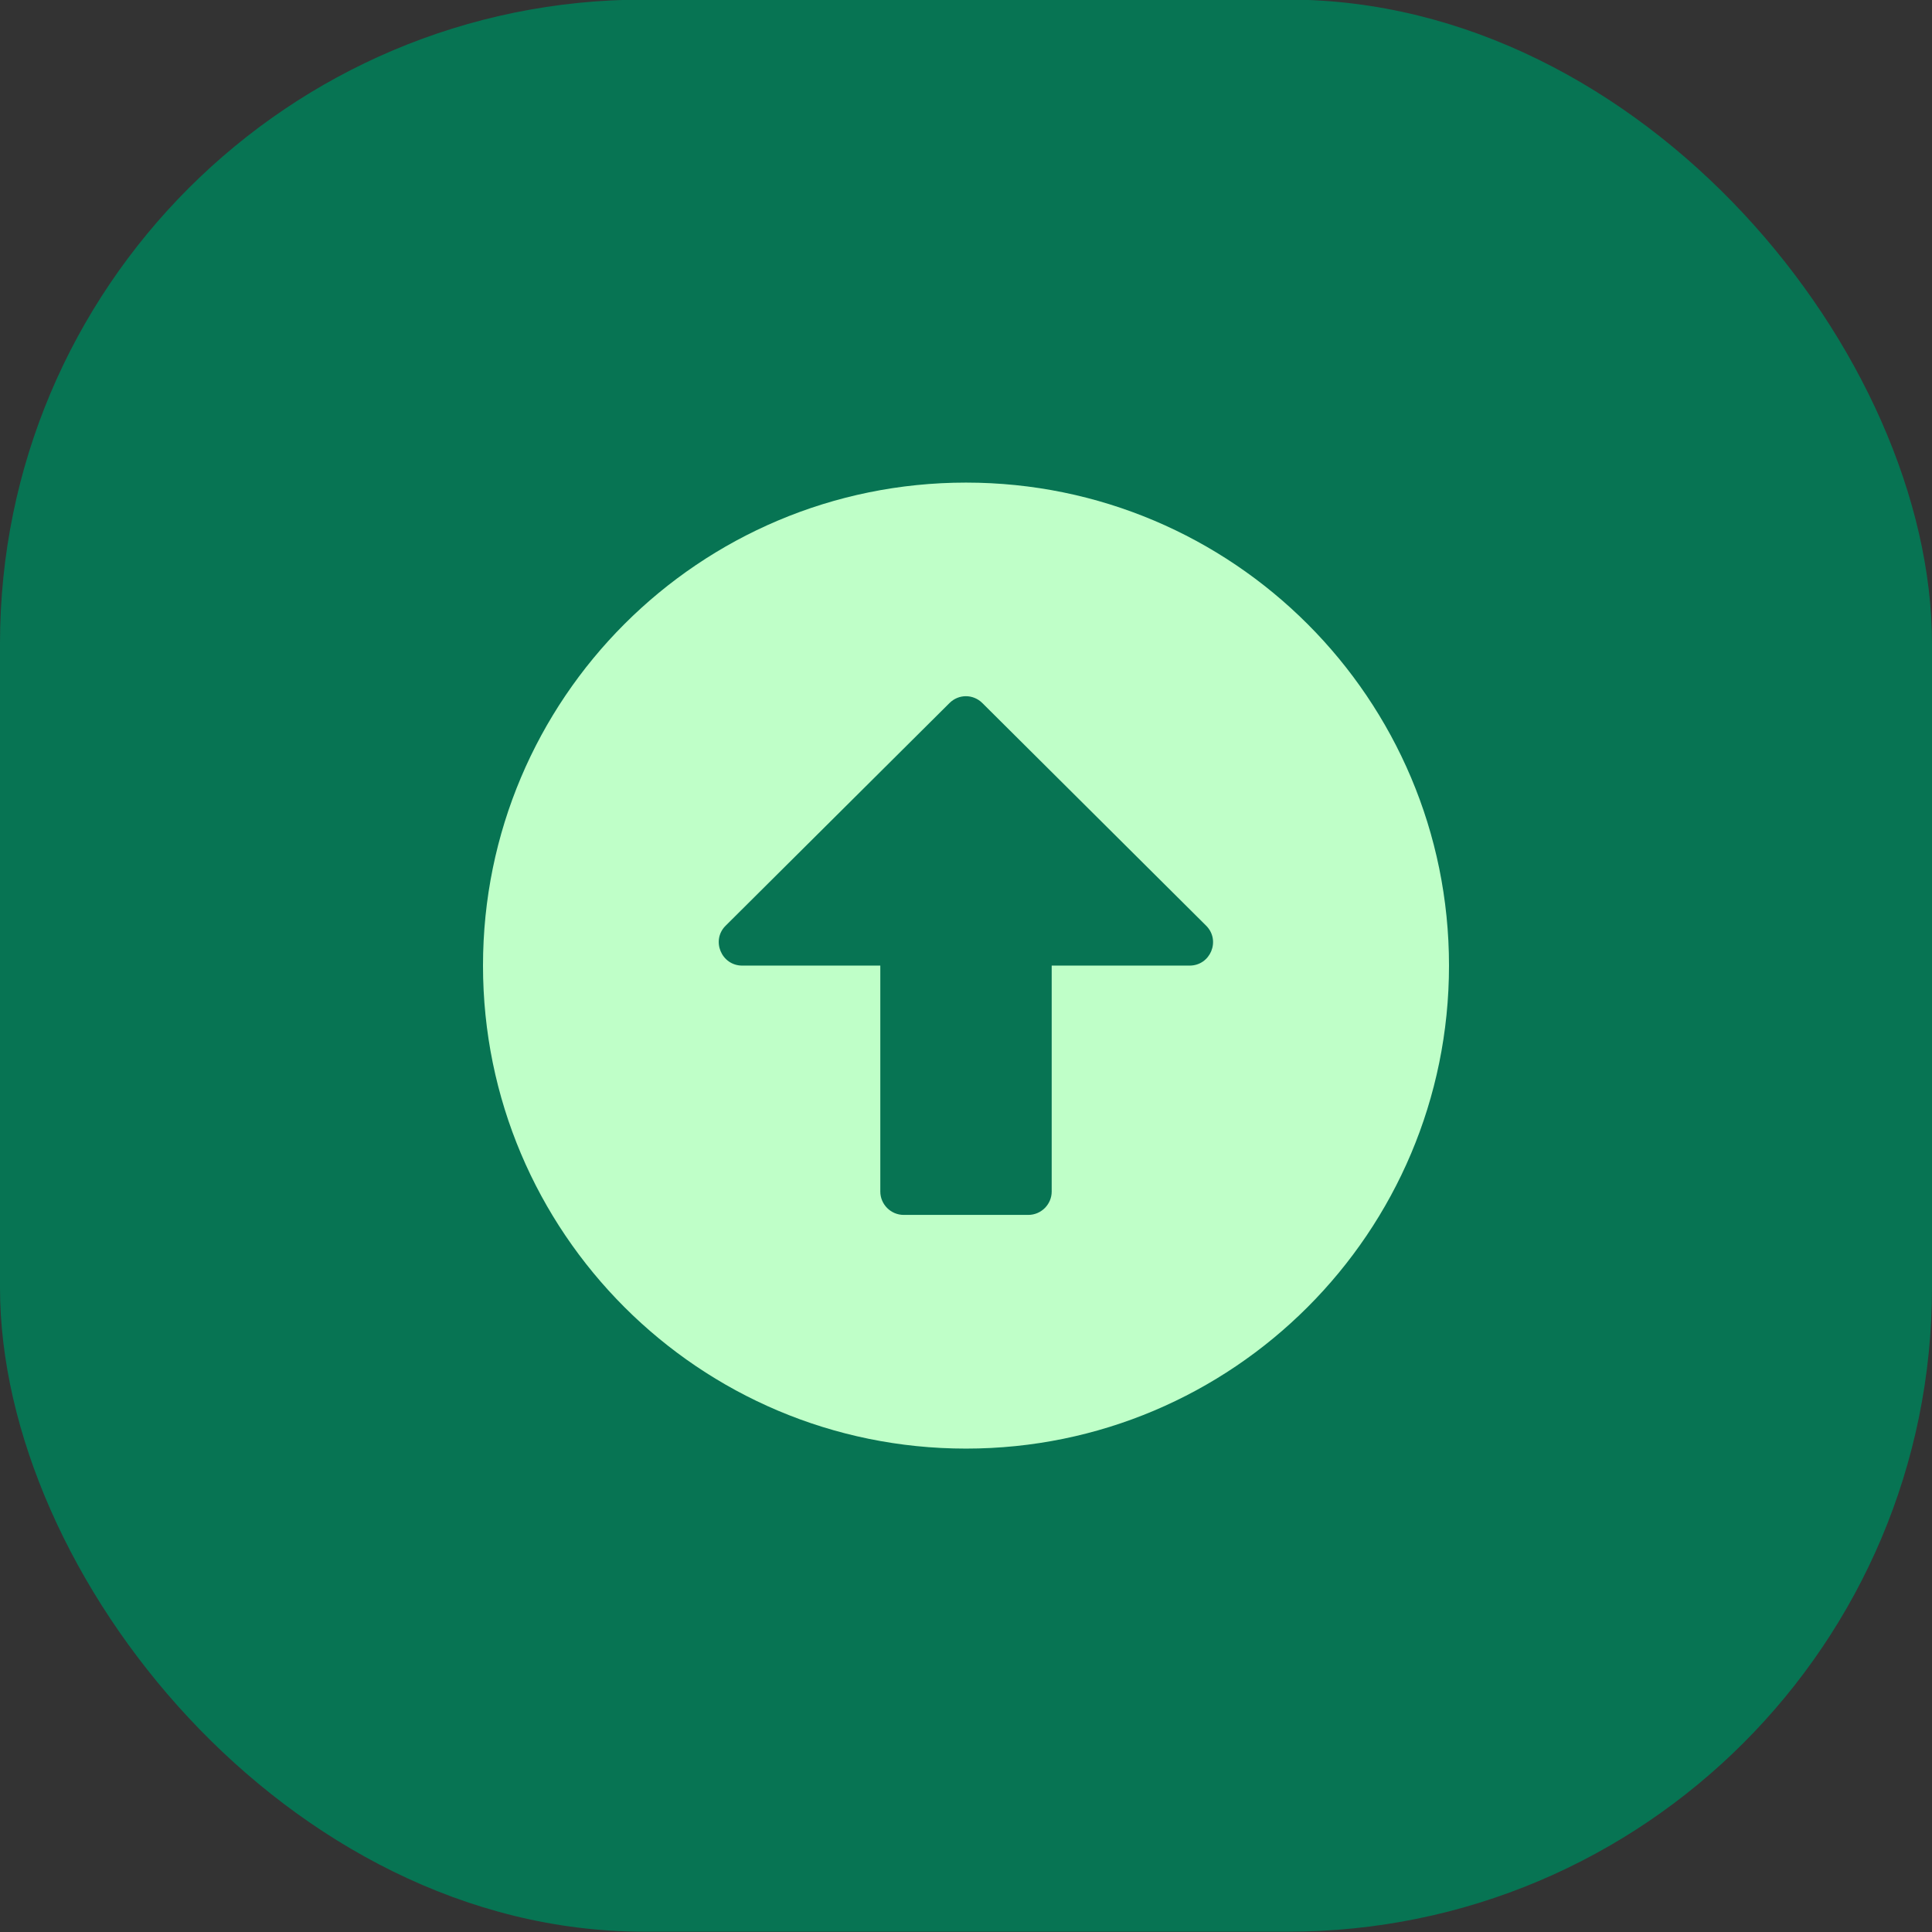 <?xml version="1.0" encoding="utf-8"?>
<svg xmlns="http://www.w3.org/2000/svg" width="48" height="48" viewBox="0 0 48 48" fill="none">
<rect x="0" y="0" width="48" height="48" fill="#333333" stroke="none"/>
<rect y="-0.01" width="48" height="48.002" rx="16" fill="#077453"/>
<path d="M36 23.99C36 17.361 30.629 11.99 24 11.99C17.371 11.99 12 17.361 12 23.99C12 30.619 17.371 35.99 24 35.99C30.629 35.99 36 30.619 36 23.99ZM21.871 29.603V23.99H18.44C17.923 23.99 17.661 23.361 18.029 22.998L23.589 17.468C23.816 17.24 24.179 17.24 24.407 17.468L29.966 22.998C30.334 23.366 30.073 23.99 29.555 23.99H26.129V29.603C26.129 29.922 25.868 30.184 25.548 30.184H22.452C22.132 30.184 21.871 29.922 21.871 29.603Z" fill="#BFFFC8"/>
</svg>